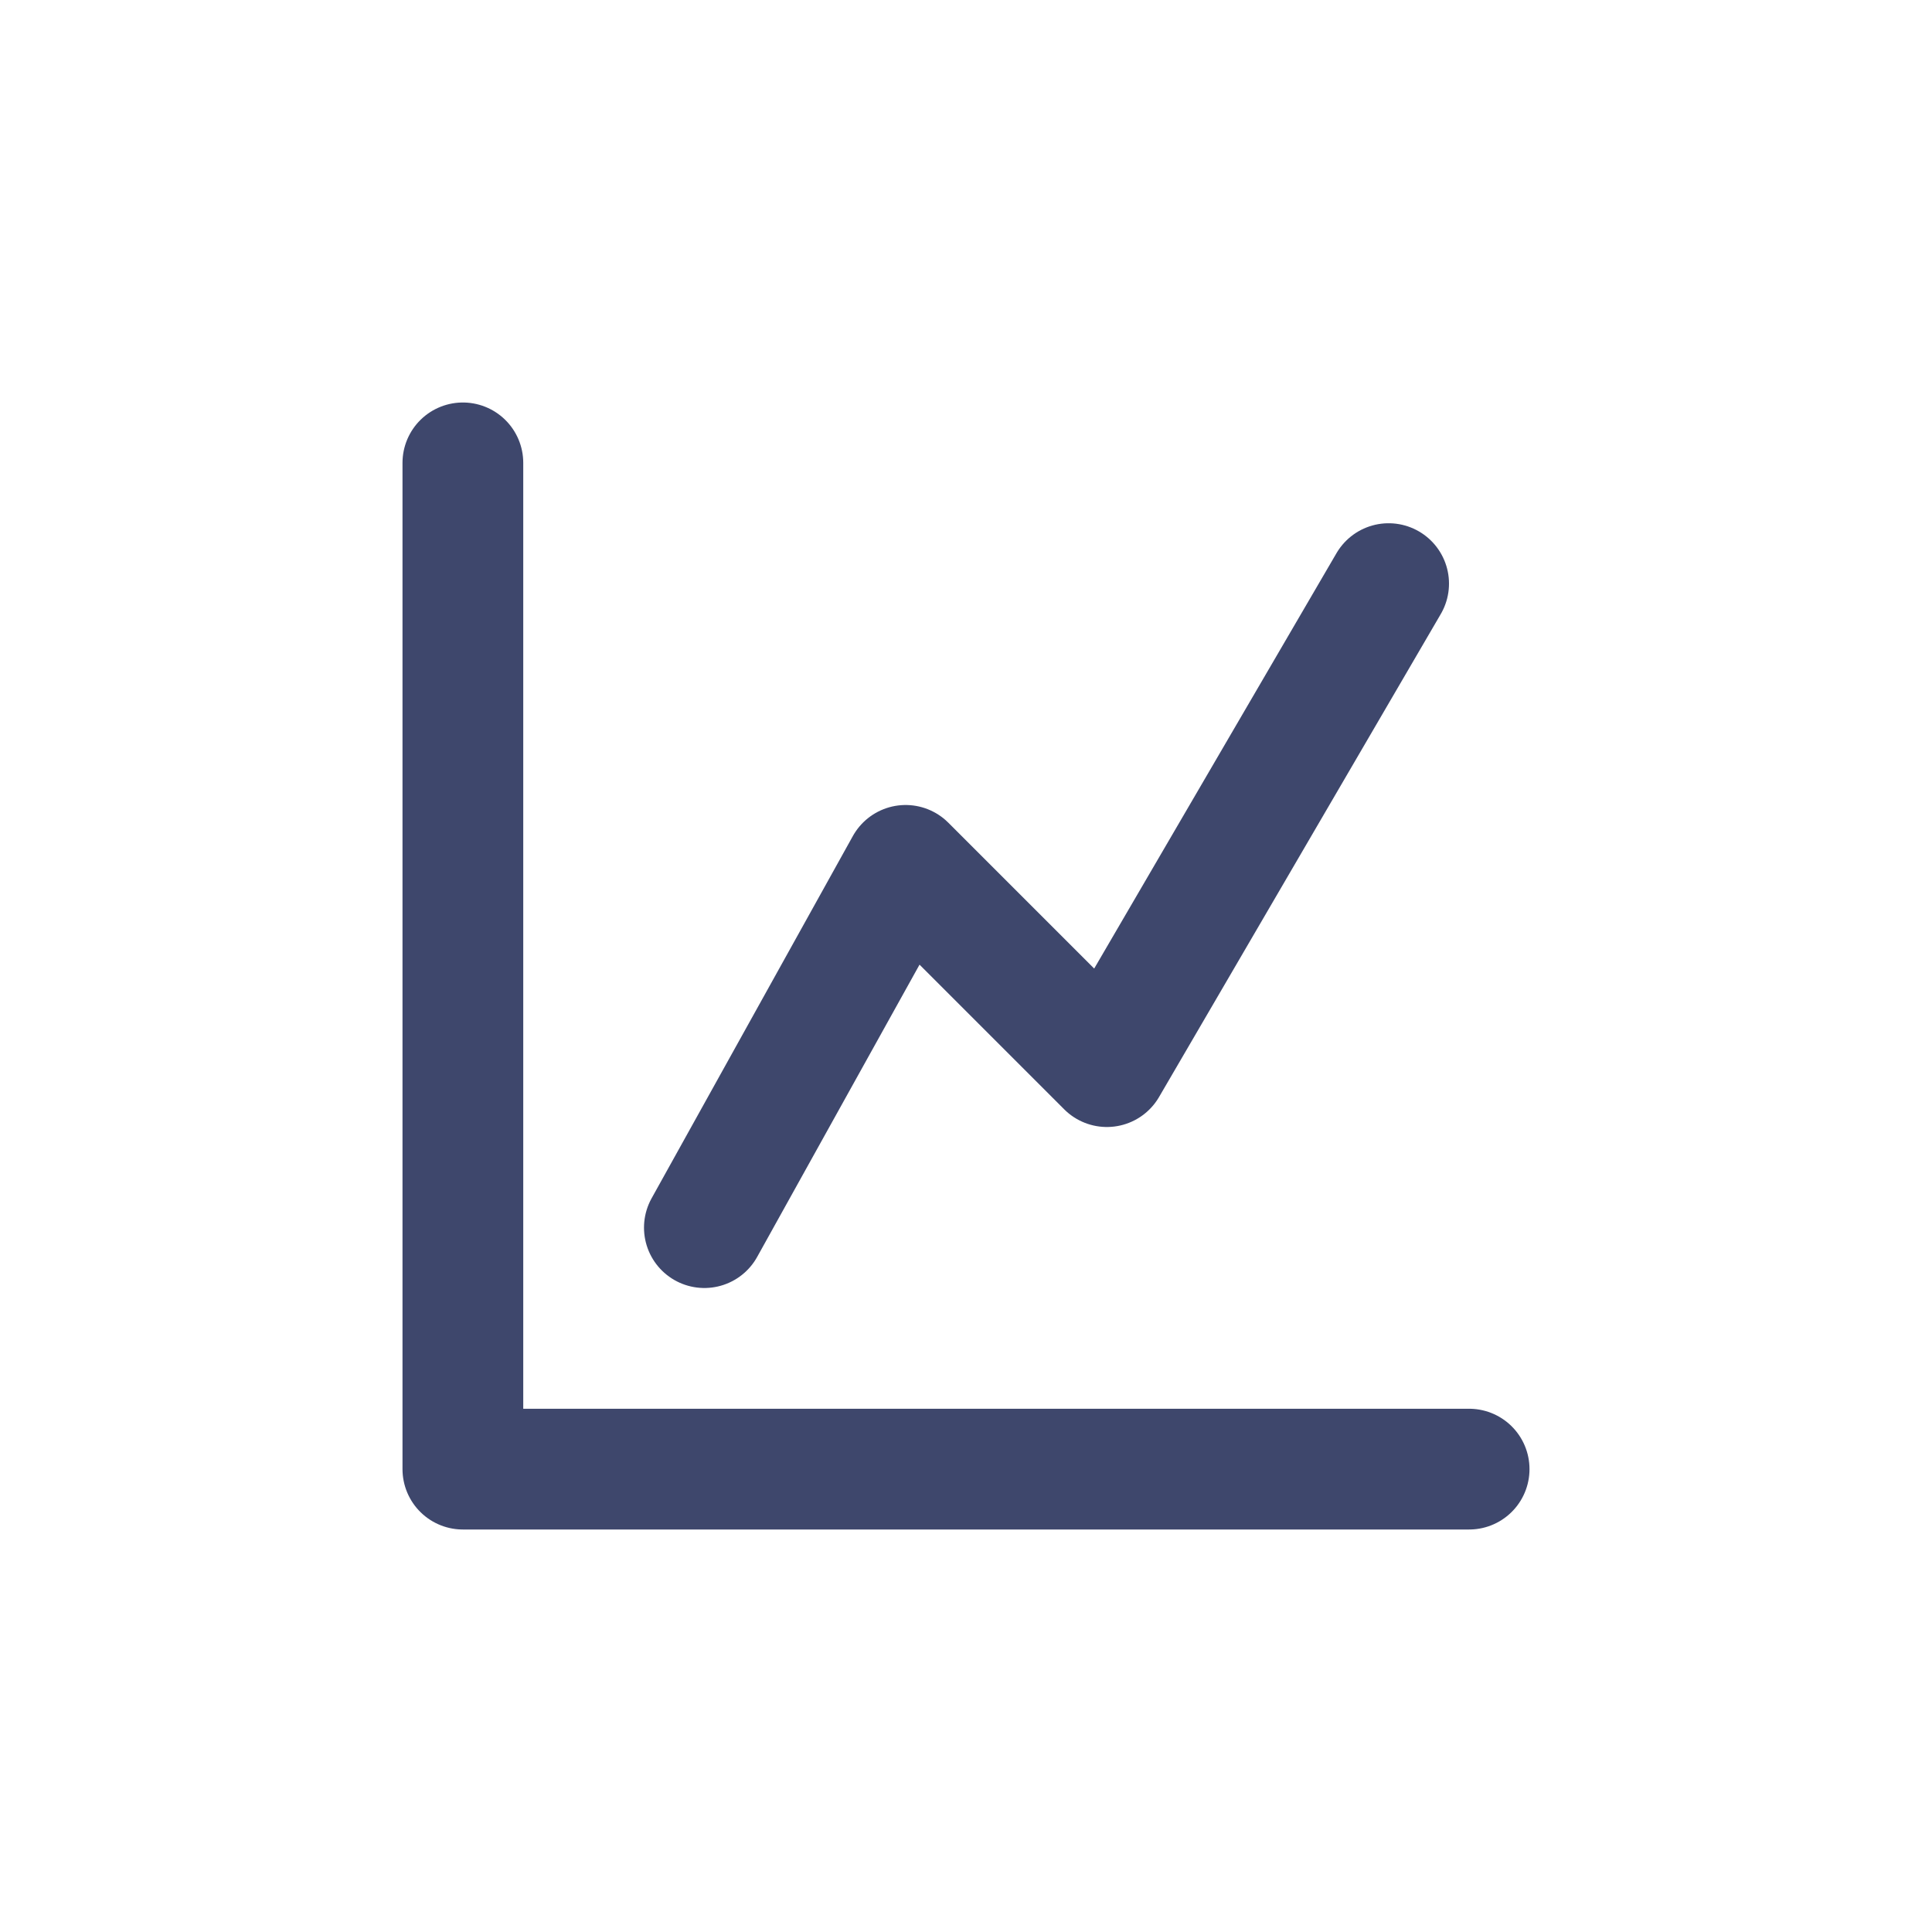 <svg width="60" height="60" viewBox="0 0 60 60" fill="none" xmlns="http://www.w3.org/2000/svg">
<path d="M21.875 38.125L28.125 26.875L34.375 33.125L43.125 18.125M14.375 14.375V45.625H45.625" stroke="#3E476C" stroke-width="3.75" stroke-linecap="round" stroke-linejoin="round"/>
</svg>
